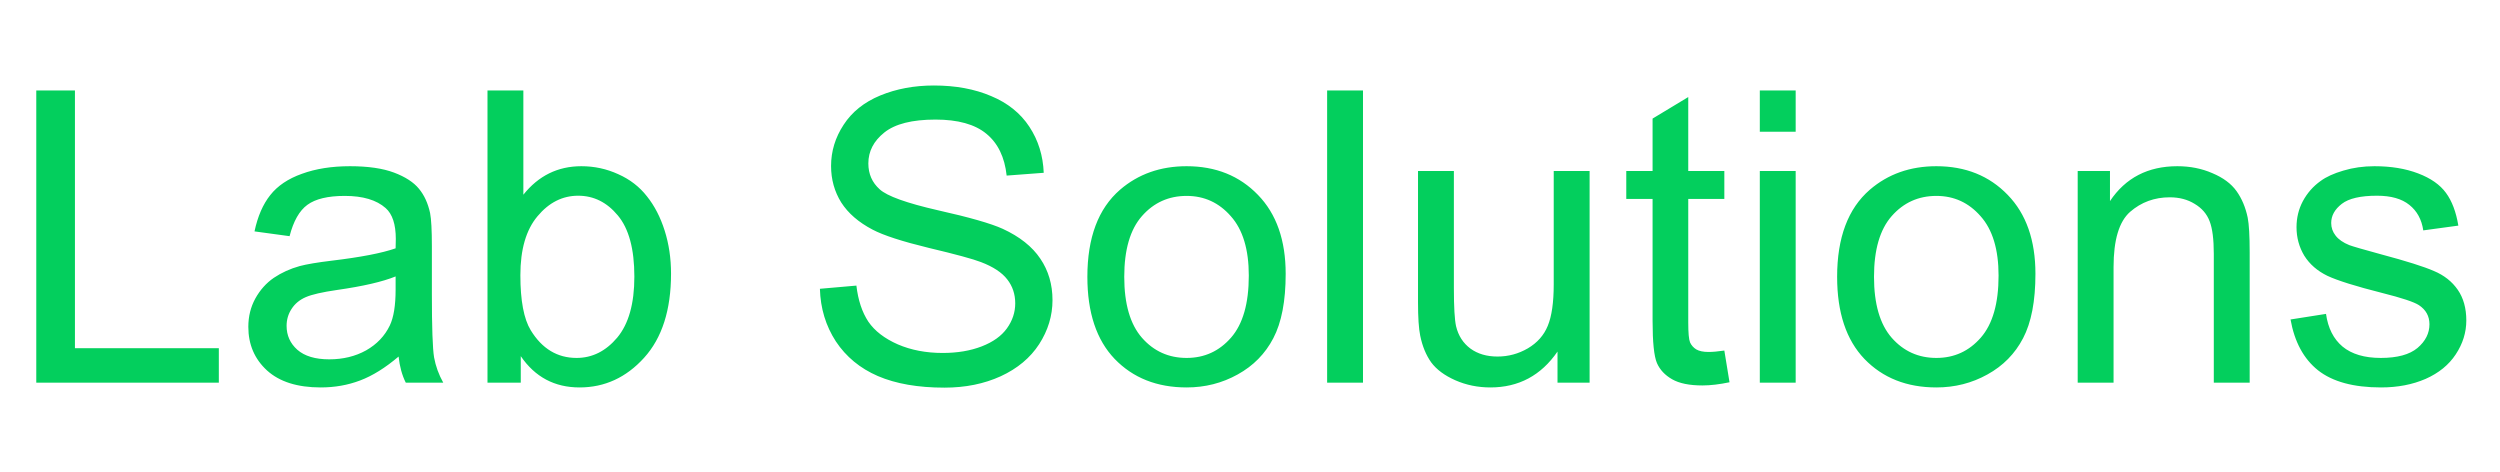 <svg width="196" height="37" viewBox="0 0 196 37" fill="none" xmlns="http://www.w3.org/2000/svg">
<path d="M2.844 30V7.094H5.875V27.297H17.156V30H2.844ZM31.25 27.953C30.208 28.838 29.203 29.463 28.234 29.828C27.276 30.193 26.245 30.375 25.141 30.375C23.318 30.375 21.917 29.932 20.938 29.047C19.958 28.151 19.469 27.01 19.469 25.625C19.469 24.812 19.651 24.073 20.016 23.406C20.391 22.729 20.875 22.188 21.469 21.781C22.073 21.375 22.75 21.068 23.5 20.859C24.052 20.713 24.885 20.573 26 20.438C28.271 20.167 29.943 19.844 31.016 19.469C31.026 19.083 31.031 18.838 31.031 18.734C31.031 17.588 30.766 16.781 30.234 16.312C29.516 15.677 28.448 15.359 27.031 15.359C25.708 15.359 24.729 15.594 24.094 16.062C23.469 16.521 23.005 17.338 22.703 18.516L19.953 18.141C20.203 16.963 20.615 16.016 21.188 15.297C21.76 14.568 22.588 14.01 23.672 13.625C24.755 13.229 26.01 13.031 27.438 13.031C28.854 13.031 30.005 13.198 30.891 13.531C31.776 13.865 32.427 14.287 32.844 14.797C33.26 15.297 33.552 15.932 33.719 16.703C33.812 17.182 33.859 18.047 33.859 19.297V23.047C33.859 25.662 33.917 27.318 34.031 28.016C34.156 28.703 34.396 29.365 34.75 30H31.812C31.521 29.417 31.333 28.734 31.25 27.953ZM31.016 21.672C29.995 22.088 28.463 22.443 26.422 22.734C25.266 22.901 24.448 23.088 23.969 23.297C23.49 23.505 23.12 23.812 22.859 24.219C22.599 24.615 22.469 25.057 22.469 25.547C22.469 26.297 22.75 26.922 23.312 27.422C23.885 27.922 24.719 28.172 25.812 28.172C26.896 28.172 27.859 27.938 28.703 27.469C29.547 26.99 30.167 26.338 30.562 25.516C30.865 24.88 31.016 23.943 31.016 22.703V21.672ZM40.828 30H38.219V7.094H41.031V15.266C42.219 13.776 43.734 13.031 45.578 13.031C46.599 13.031 47.562 13.24 48.469 13.656C49.385 14.062 50.135 14.641 50.719 15.391C51.312 16.13 51.776 17.026 52.109 18.078C52.443 19.13 52.609 20.255 52.609 21.453C52.609 24.297 51.906 26.495 50.5 28.047C49.094 29.599 47.406 30.375 45.438 30.375C43.479 30.375 41.943 29.557 40.828 27.922V30ZM40.797 21.578C40.797 23.568 41.068 25.005 41.609 25.891C42.495 27.338 43.693 28.062 45.203 28.062C46.432 28.062 47.495 27.531 48.391 26.469C49.286 25.396 49.734 23.802 49.734 21.688C49.734 19.521 49.302 17.922 48.438 16.891C47.583 15.859 46.547 15.344 45.328 15.344C44.099 15.344 43.036 15.88 42.141 16.953C41.245 18.016 40.797 19.557 40.797 21.578ZM64.281 22.641L67.141 22.391C67.276 23.537 67.588 24.479 68.078 25.219C68.578 25.948 69.349 26.542 70.391 27C71.432 27.448 72.604 27.672 73.906 27.672C75.062 27.672 76.083 27.5 76.969 27.156C77.854 26.812 78.51 26.344 78.938 25.75C79.375 25.146 79.594 24.49 79.594 23.781C79.594 23.062 79.385 22.438 78.969 21.906C78.552 21.365 77.865 20.912 76.906 20.547C76.292 20.307 74.932 19.938 72.828 19.438C70.724 18.927 69.25 18.448 68.406 18C67.312 17.427 66.495 16.719 65.953 15.875C65.422 15.021 65.156 14.068 65.156 13.016C65.156 11.859 65.484 10.781 66.141 9.781C66.797 8.771 67.755 8.005 69.016 7.484C70.276 6.964 71.677 6.703 73.219 6.703C74.917 6.703 76.412 6.979 77.703 7.531C79.005 8.073 80.005 8.875 80.703 9.938C81.401 11 81.776 12.203 81.828 13.547L78.922 13.766C78.766 12.318 78.234 11.224 77.328 10.484C76.432 9.745 75.104 9.375 73.344 9.375C71.51 9.375 70.172 9.714 69.328 10.391C68.495 11.057 68.078 11.865 68.078 12.812C68.078 13.635 68.375 14.312 68.969 14.844C69.552 15.375 71.073 15.922 73.531 16.484C76 17.037 77.693 17.521 78.609 17.938C79.943 18.552 80.927 19.333 81.562 20.281C82.198 21.219 82.516 22.302 82.516 23.531C82.516 24.75 82.167 25.901 81.469 26.984C80.771 28.057 79.766 28.896 78.453 29.5C77.151 30.094 75.682 30.391 74.047 30.391C71.974 30.391 70.234 30.088 68.828 29.484C67.432 28.88 66.333 27.974 65.531 26.766C64.74 25.547 64.323 24.172 64.281 22.641ZM85.25 21.703C85.25 18.63 86.104 16.354 87.812 14.875C89.24 13.646 90.979 13.031 93.031 13.031C95.312 13.031 97.177 13.781 98.625 15.281C100.073 16.771 100.797 18.833 100.797 21.469C100.797 23.604 100.474 25.287 99.828 26.516C99.193 27.734 98.26 28.682 97.031 29.359C95.812 30.037 94.479 30.375 93.031 30.375C90.708 30.375 88.828 29.63 87.391 28.141C85.963 26.651 85.25 24.505 85.25 21.703ZM88.141 21.703C88.141 23.828 88.604 25.422 89.531 26.484C90.458 27.537 91.625 28.062 93.031 28.062C94.427 28.062 95.588 27.531 96.516 26.469C97.443 25.406 97.906 23.787 97.906 21.609C97.906 19.557 97.438 18.005 96.5 16.953C95.573 15.891 94.417 15.359 93.031 15.359C91.625 15.359 90.458 15.885 89.531 16.938C88.604 17.99 88.141 19.578 88.141 21.703ZM104.047 30V7.094H106.859V30H104.047ZM122.109 30V27.562C120.818 29.438 119.062 30.375 116.844 30.375C115.865 30.375 114.948 30.188 114.094 29.812C113.25 29.438 112.62 28.969 112.203 28.406C111.797 27.833 111.51 27.135 111.344 26.312C111.229 25.76 111.172 24.885 111.172 23.688V13.406H113.984V22.609C113.984 24.078 114.042 25.068 114.156 25.578C114.333 26.318 114.708 26.901 115.281 27.328C115.854 27.745 116.562 27.953 117.406 27.953C118.25 27.953 119.042 27.74 119.781 27.312C120.521 26.875 121.042 26.287 121.344 25.547C121.656 24.797 121.812 23.713 121.812 22.297V13.406H124.625V30H122.109ZM135.188 27.484L135.594 29.969C134.802 30.135 134.094 30.219 133.469 30.219C132.448 30.219 131.656 30.057 131.094 29.734C130.531 29.412 130.135 28.99 129.906 28.469C129.677 27.938 129.562 26.828 129.562 25.141V15.594H127.5V13.406H129.562V9.297L132.359 7.609V13.406H135.188V15.594H132.359V25.297C132.359 26.099 132.406 26.615 132.5 26.844C132.604 27.073 132.766 27.255 132.984 27.391C133.214 27.526 133.536 27.594 133.953 27.594C134.266 27.594 134.677 27.557 135.188 27.484ZM137.969 10.328V7.094H140.781V10.328H137.969ZM137.969 30V13.406H140.781V30H137.969ZM144.031 21.703C144.031 18.63 144.885 16.354 146.594 14.875C148.021 13.646 149.76 13.031 151.812 13.031C154.094 13.031 155.958 13.781 157.406 15.281C158.854 16.771 159.578 18.833 159.578 21.469C159.578 23.604 159.255 25.287 158.609 26.516C157.974 27.734 157.042 28.682 155.812 29.359C154.594 30.037 153.26 30.375 151.812 30.375C149.49 30.375 147.609 29.63 146.172 28.141C144.745 26.651 144.031 24.505 144.031 21.703ZM146.922 21.703C146.922 23.828 147.385 25.422 148.312 26.484C149.24 27.537 150.406 28.062 151.812 28.062C153.208 28.062 154.37 27.531 155.297 26.469C156.224 25.406 156.688 23.787 156.688 21.609C156.688 19.557 156.219 18.005 155.281 16.953C154.354 15.891 153.198 15.359 151.812 15.359C150.406 15.359 149.24 15.885 148.312 16.938C147.385 17.99 146.922 19.578 146.922 21.703ZM162.891 30V13.406H165.422V15.766C166.641 13.943 168.401 13.031 170.703 13.031C171.703 13.031 172.62 13.213 173.453 13.578C174.297 13.932 174.927 14.401 175.344 14.984C175.76 15.568 176.052 16.26 176.219 17.062C176.323 17.583 176.375 18.495 176.375 19.797V30H173.562V19.906C173.562 18.76 173.453 17.906 173.234 17.344C173.016 16.771 172.625 16.318 172.062 15.984C171.51 15.641 170.859 15.469 170.109 15.469C168.911 15.469 167.875 15.849 167 16.609C166.135 17.37 165.703 18.812 165.703 20.938V30H162.891ZM179.578 25.047L182.359 24.609C182.516 25.724 182.948 26.578 183.656 27.172C184.375 27.766 185.375 28.062 186.656 28.062C187.948 28.062 188.906 27.802 189.531 27.281C190.156 26.75 190.469 26.13 190.469 25.422C190.469 24.787 190.193 24.287 189.641 23.922C189.255 23.672 188.297 23.354 186.766 22.969C184.703 22.448 183.271 22 182.469 21.625C181.677 21.24 181.073 20.713 180.656 20.047C180.25 19.37 180.047 18.625 180.047 17.812C180.047 17.073 180.214 16.391 180.547 15.766C180.891 15.13 181.354 14.604 181.938 14.188C182.375 13.865 182.969 13.594 183.719 13.375C184.479 13.146 185.292 13.031 186.156 13.031C187.458 13.031 188.599 13.219 189.578 13.594C190.568 13.969 191.297 14.479 191.766 15.125C192.234 15.76 192.557 16.615 192.734 17.688L189.984 18.062C189.859 17.208 189.495 16.542 188.891 16.062C188.297 15.583 187.453 15.344 186.359 15.344C185.068 15.344 184.146 15.557 183.594 15.984C183.042 16.412 182.766 16.912 182.766 17.484C182.766 17.849 182.88 18.177 183.109 18.469C183.339 18.771 183.698 19.021 184.188 19.219C184.469 19.323 185.297 19.562 186.672 19.938C188.661 20.469 190.047 20.906 190.828 21.25C191.62 21.583 192.24 22.073 192.688 22.719C193.135 23.365 193.359 24.167 193.359 25.125C193.359 26.062 193.083 26.948 192.531 27.781C191.99 28.604 191.203 29.245 190.172 29.703C189.141 30.151 187.974 30.375 186.672 30.375C184.516 30.375 182.87 29.927 181.734 29.031C180.609 28.135 179.891 26.807 179.578 25.047Z" fill="#03CF5D"/>
</svg>
